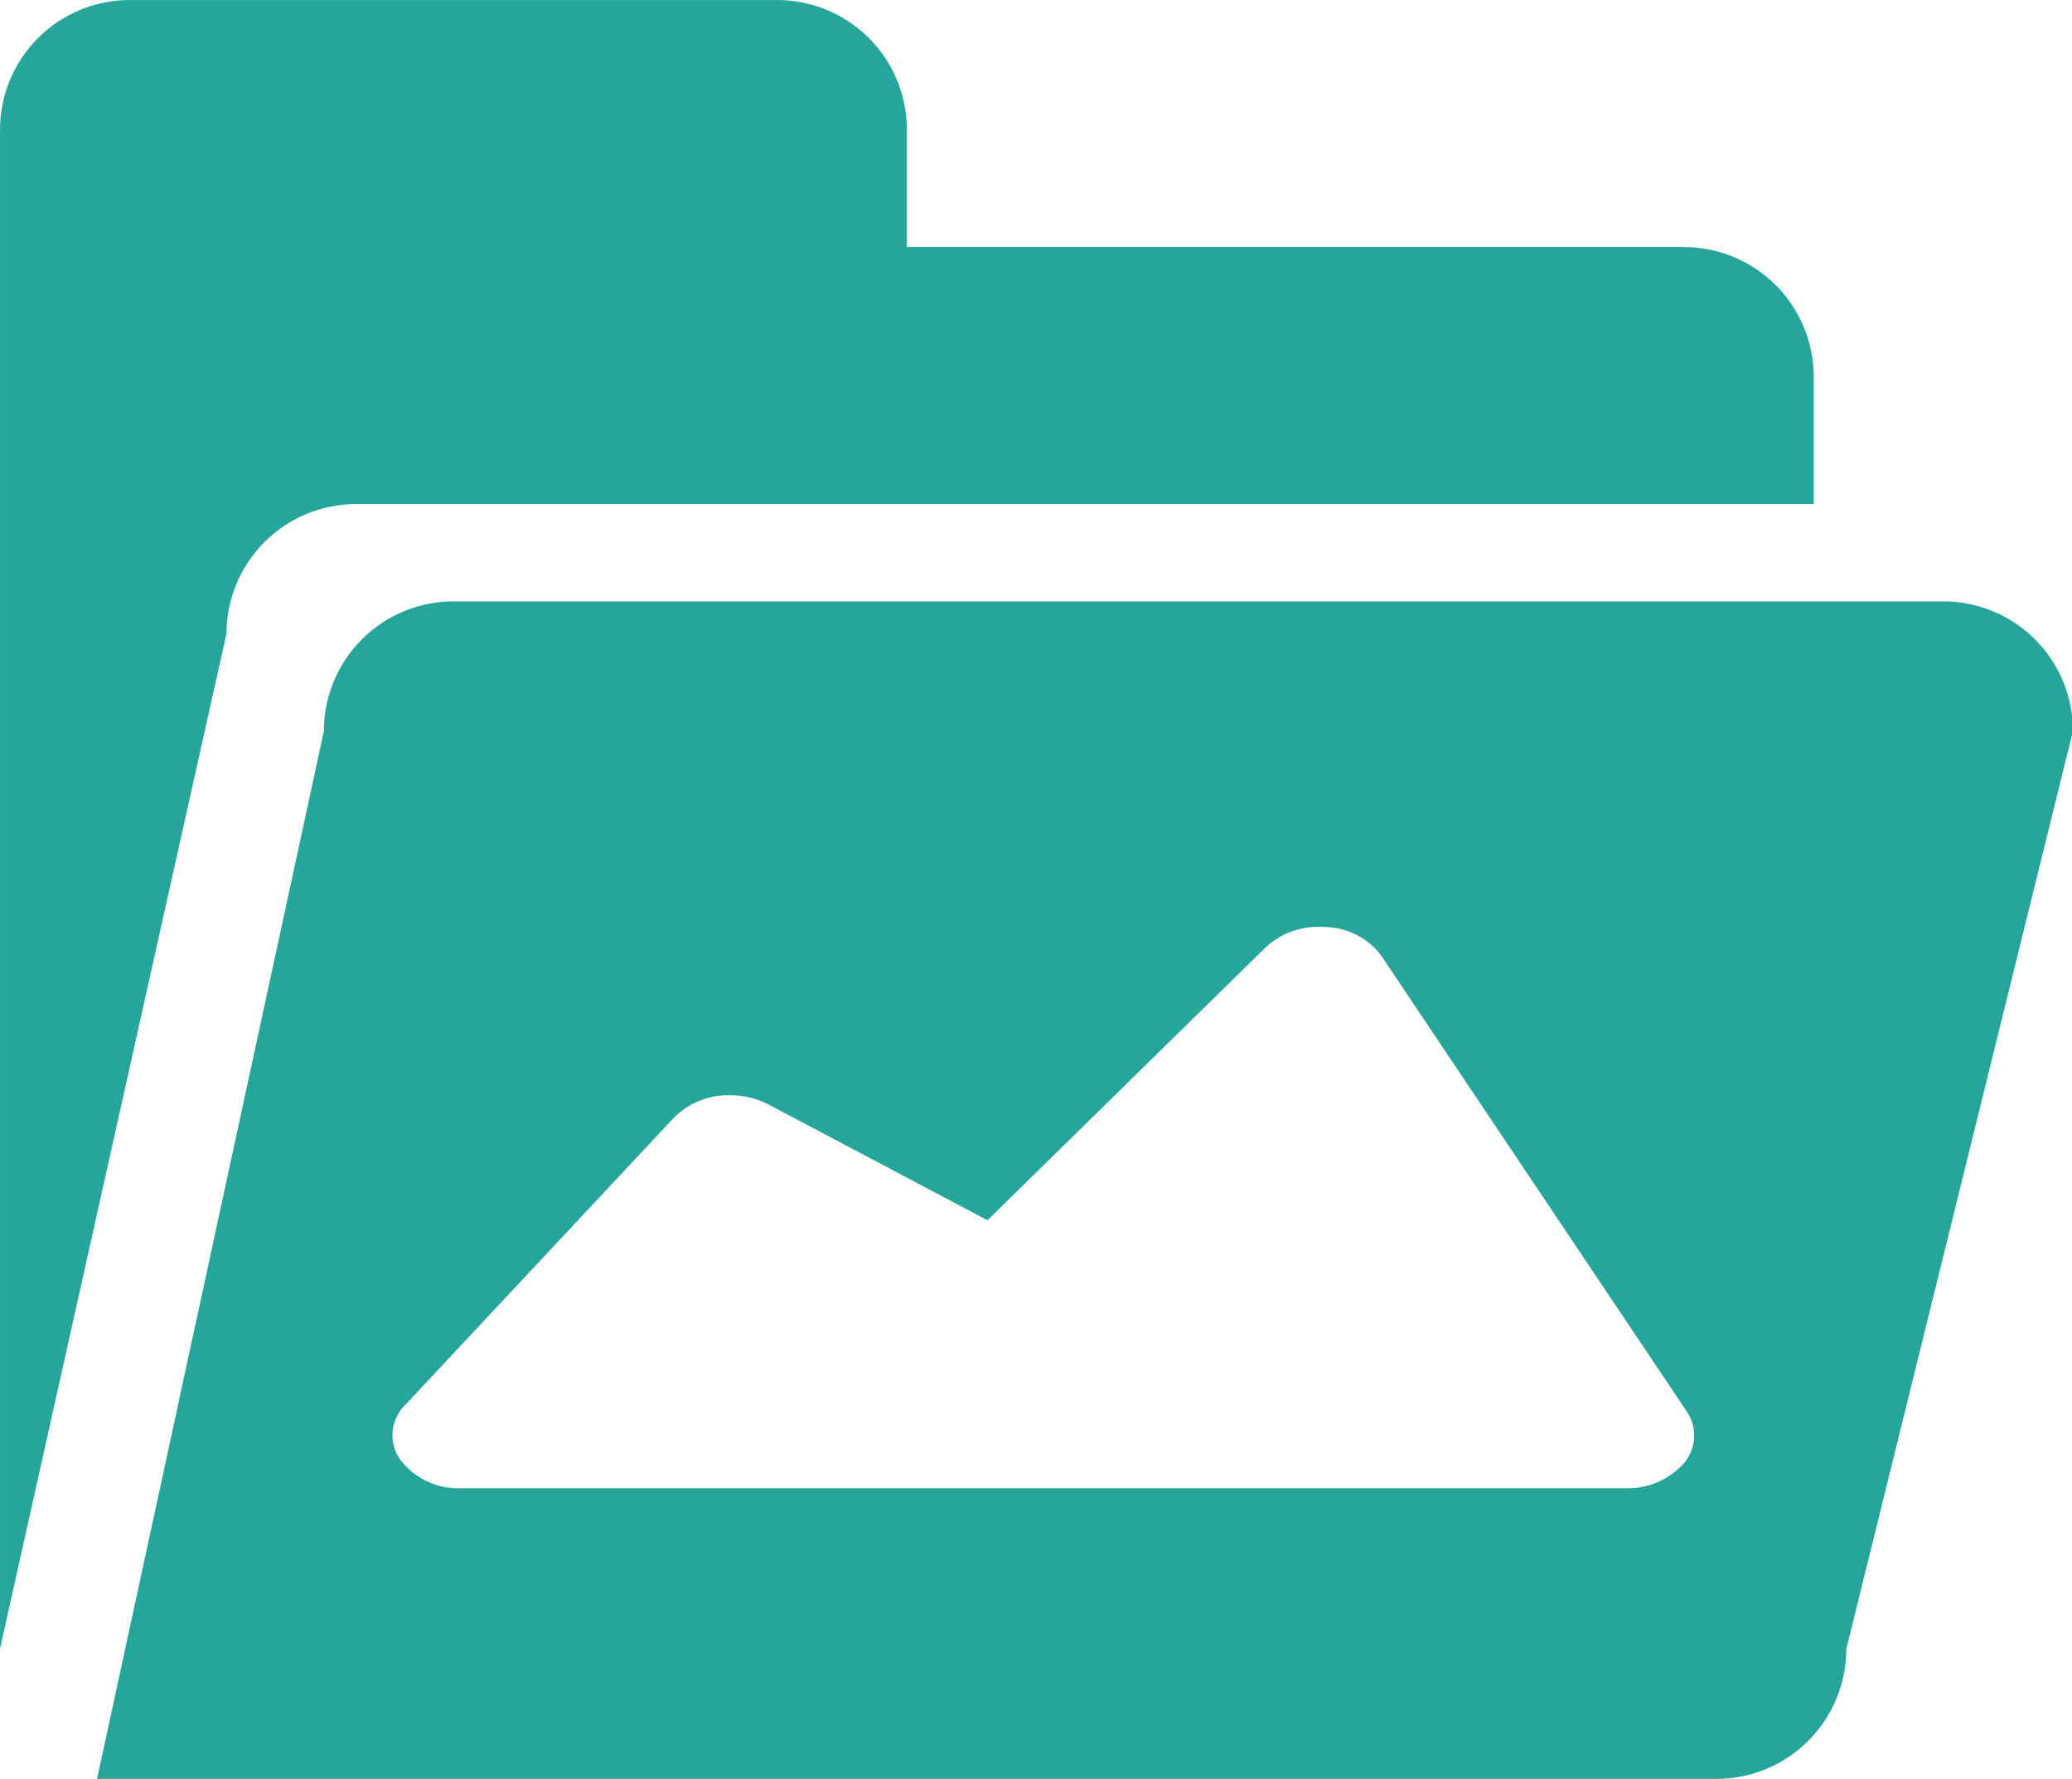 <svg xmlns="http://www.w3.org/2000/svg" viewBox="0 0 1193 1024" fill="#26A69A">
    <path d="M988.327 1024H55.887l130.605-603.18a74.642 74.642 0 0 1 74.51-74.624h858.044a74.642 74.642 0 0 1 74.51 74.623l-130.53 528.558A74.737 74.737 0 0 1 988.327 1024zM420.478 630.48a44.387 44.387 0 0 0-32.206 12.655L233.475 808.58a24.382 24.382 0 0 0-3.107 31.561 42.02 42.02 0 0 0 35.161 16.558h670.454a43.573 43.573 0 0 0 33.74-14.568 24.628 24.628 0 0 0 1.364-29.744L795.186 549.984a41.186 41.186 0 0 0-31.43-16.311q-1.894-0.133-3.789-0.133a44.52 44.52 0 0 0-31.088 11.651L568.55 702.432l-125.736-66.477a47.911 47.911 0 0 0-22.336-5.475zM0.018 949.017V74.642A74.718 74.718 0 0 1 74.643 0.02h372.89a74.718 74.718 0 0 1 74.622 74.623v67.595h447.513a74.718 74.718 0 0 1 74.623 74.623v73.316H205.039a74.661 74.661 0 0 0-74.624 74.51z"/>
</svg>

